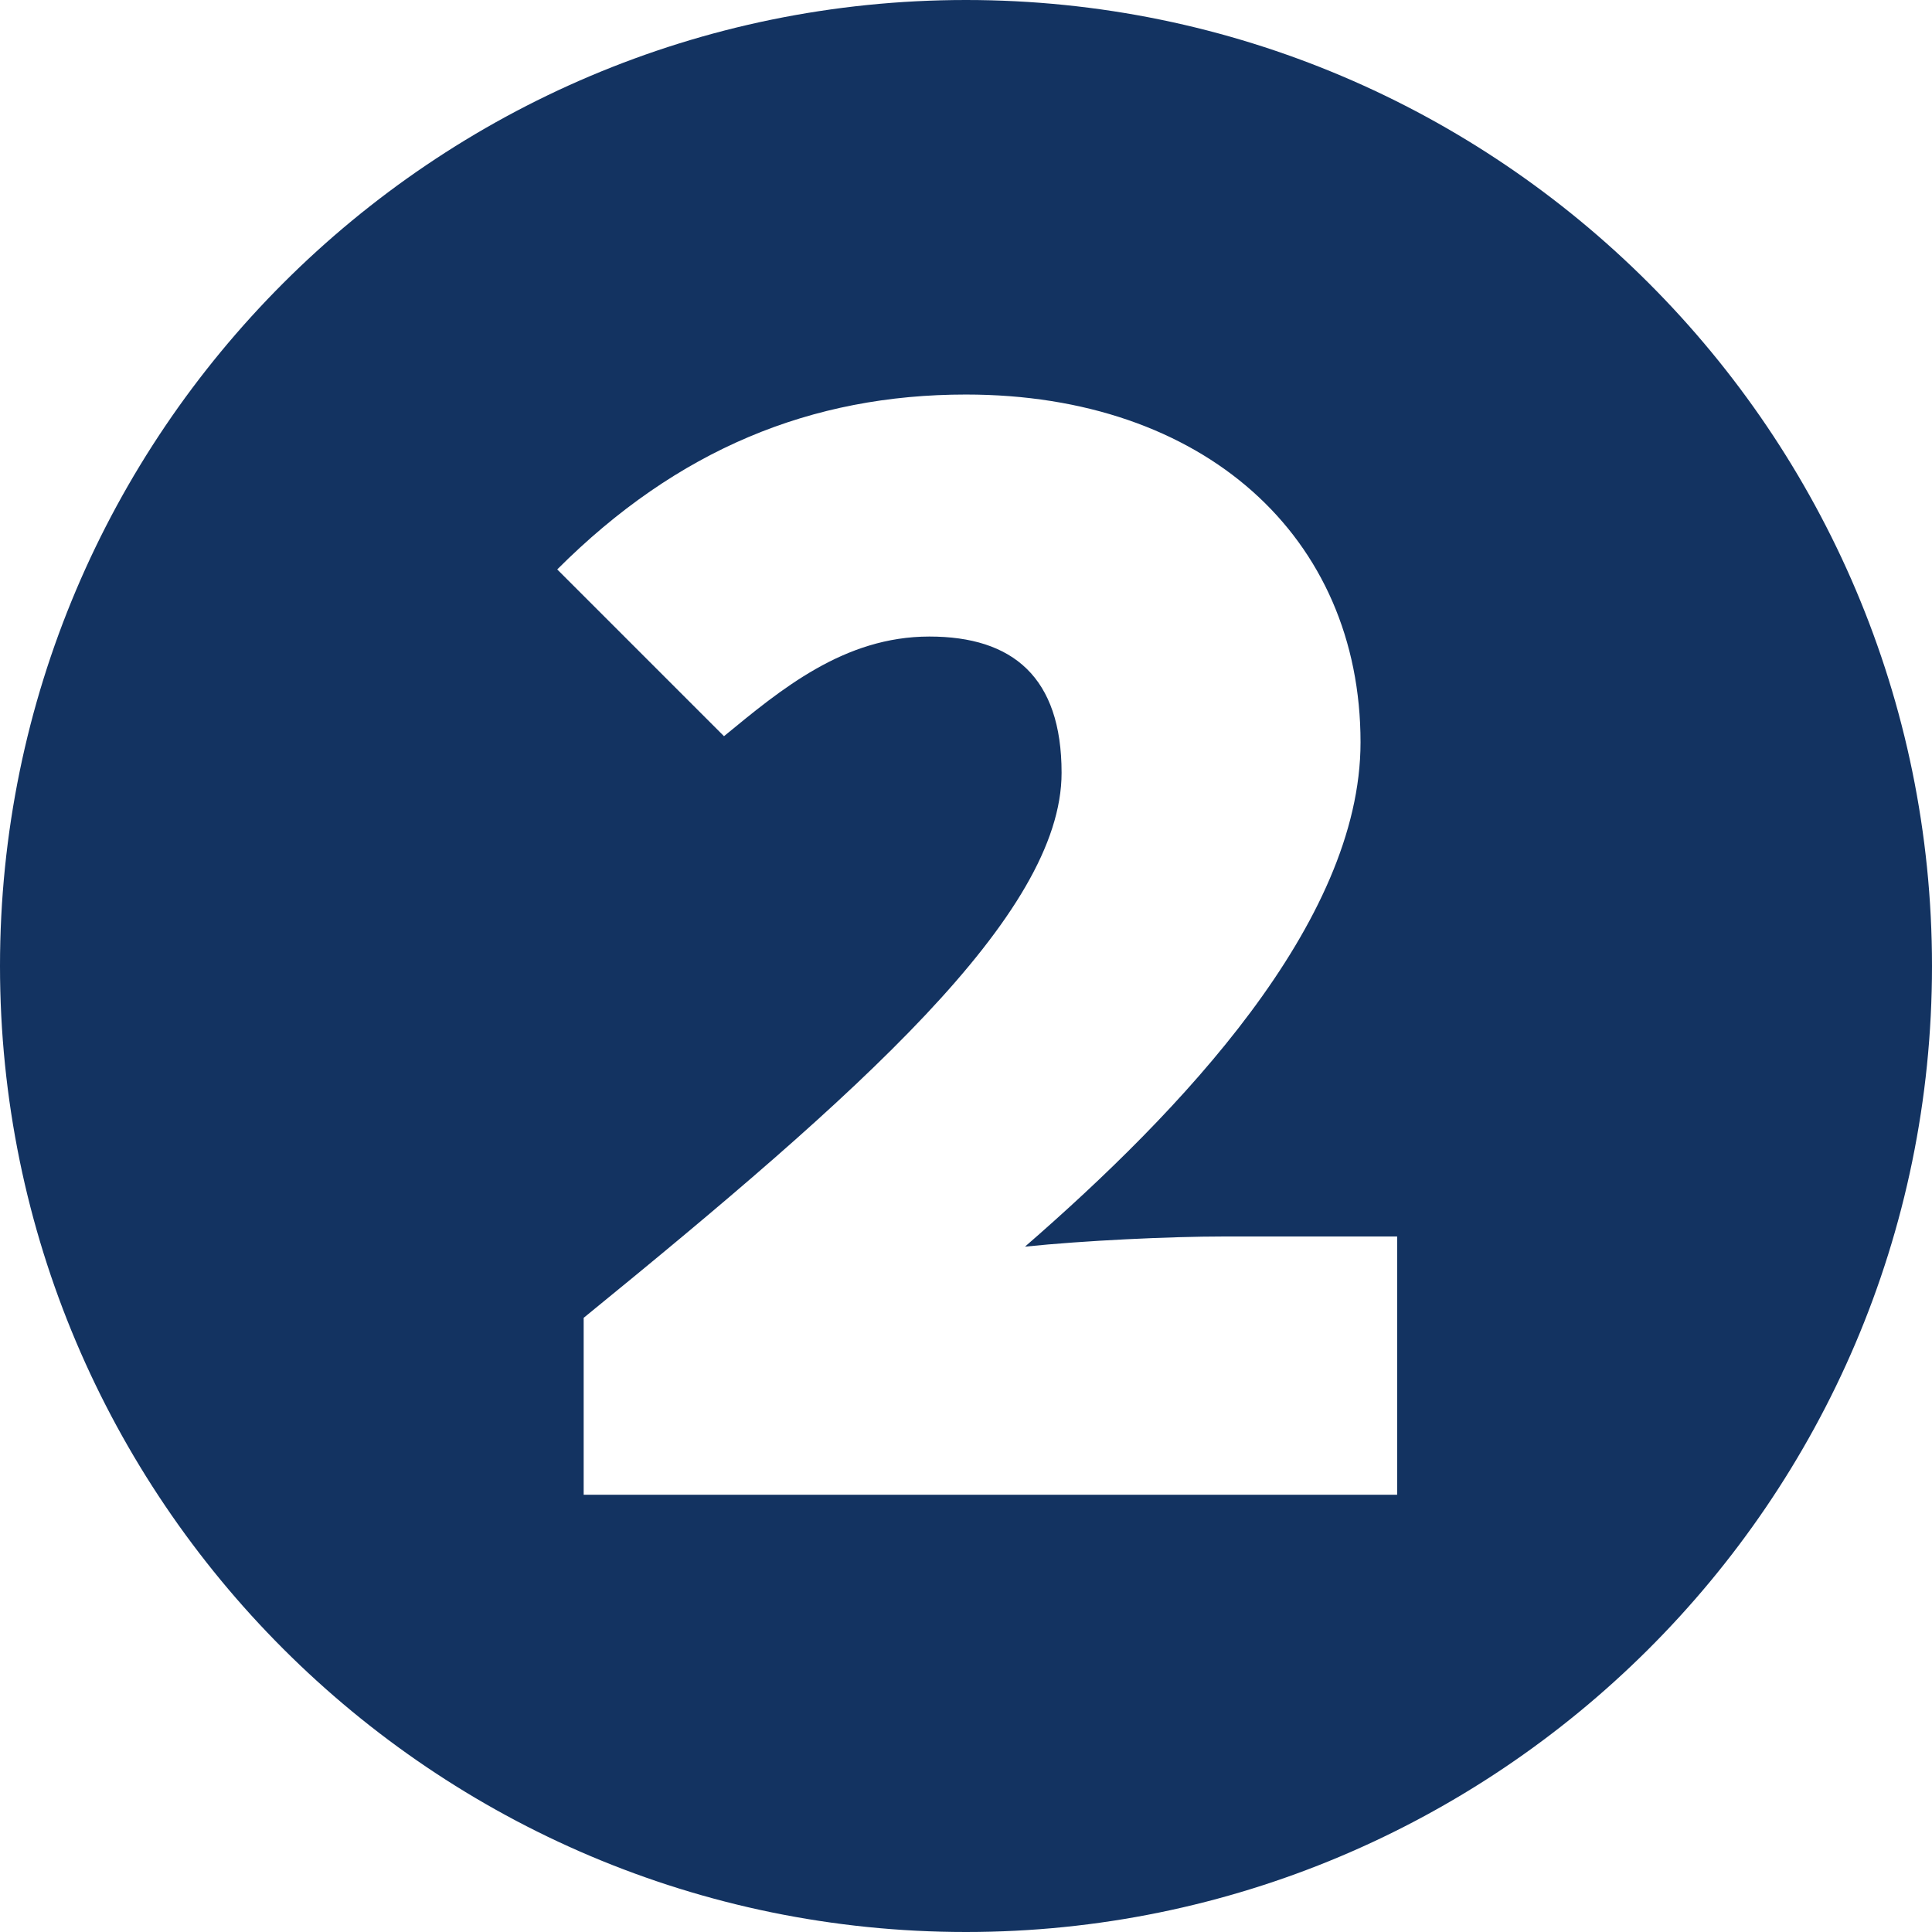 <?xml version="1.0" encoding="utf-8"?>
<!-- Generator: Adobe Illustrator 25.2.1, SVG Export Plug-In . SVG Version: 6.00 Build 0)  -->
<svg version="1.1" id="レイヤー_1" xmlns="http://www.w3.org/2000/svg" xmlns:xlink="http://www.w3.org/1999/xlink" x="0px"
	 y="0px" viewBox="0 0 19 19" style="enable-background:new 0 0 19 19;" xml:space="preserve">
<style type="text/css">
	.st0{fill:#133361;}
</style>
<path class="st0" d="M0,9.5C0,4.26,4.26,0,9.5,0S19,4.26,19,9.5c0,5.28-4.3,9.5-9.5,9.5C4.26,19,0,14.74,0,9.5z M13.74,14.7v-2.54
	h-1.7c-0.54,0-1.38,0.04-1.96,0.1c1.52-1.32,3.3-3.18,3.3-4.96c0-2.02-1.54-3.42-3.88-3.42c-1.52,0-2.84,0.54-4.02,1.72l1.64,1.64
	C7.68,6.78,8.3,6.26,9.14,6.26c0.82,0,1.3,0.4,1.3,1.34c0,1.4-2,3.16-4.7,5.36v1.74H13.74z"/>
</svg>
